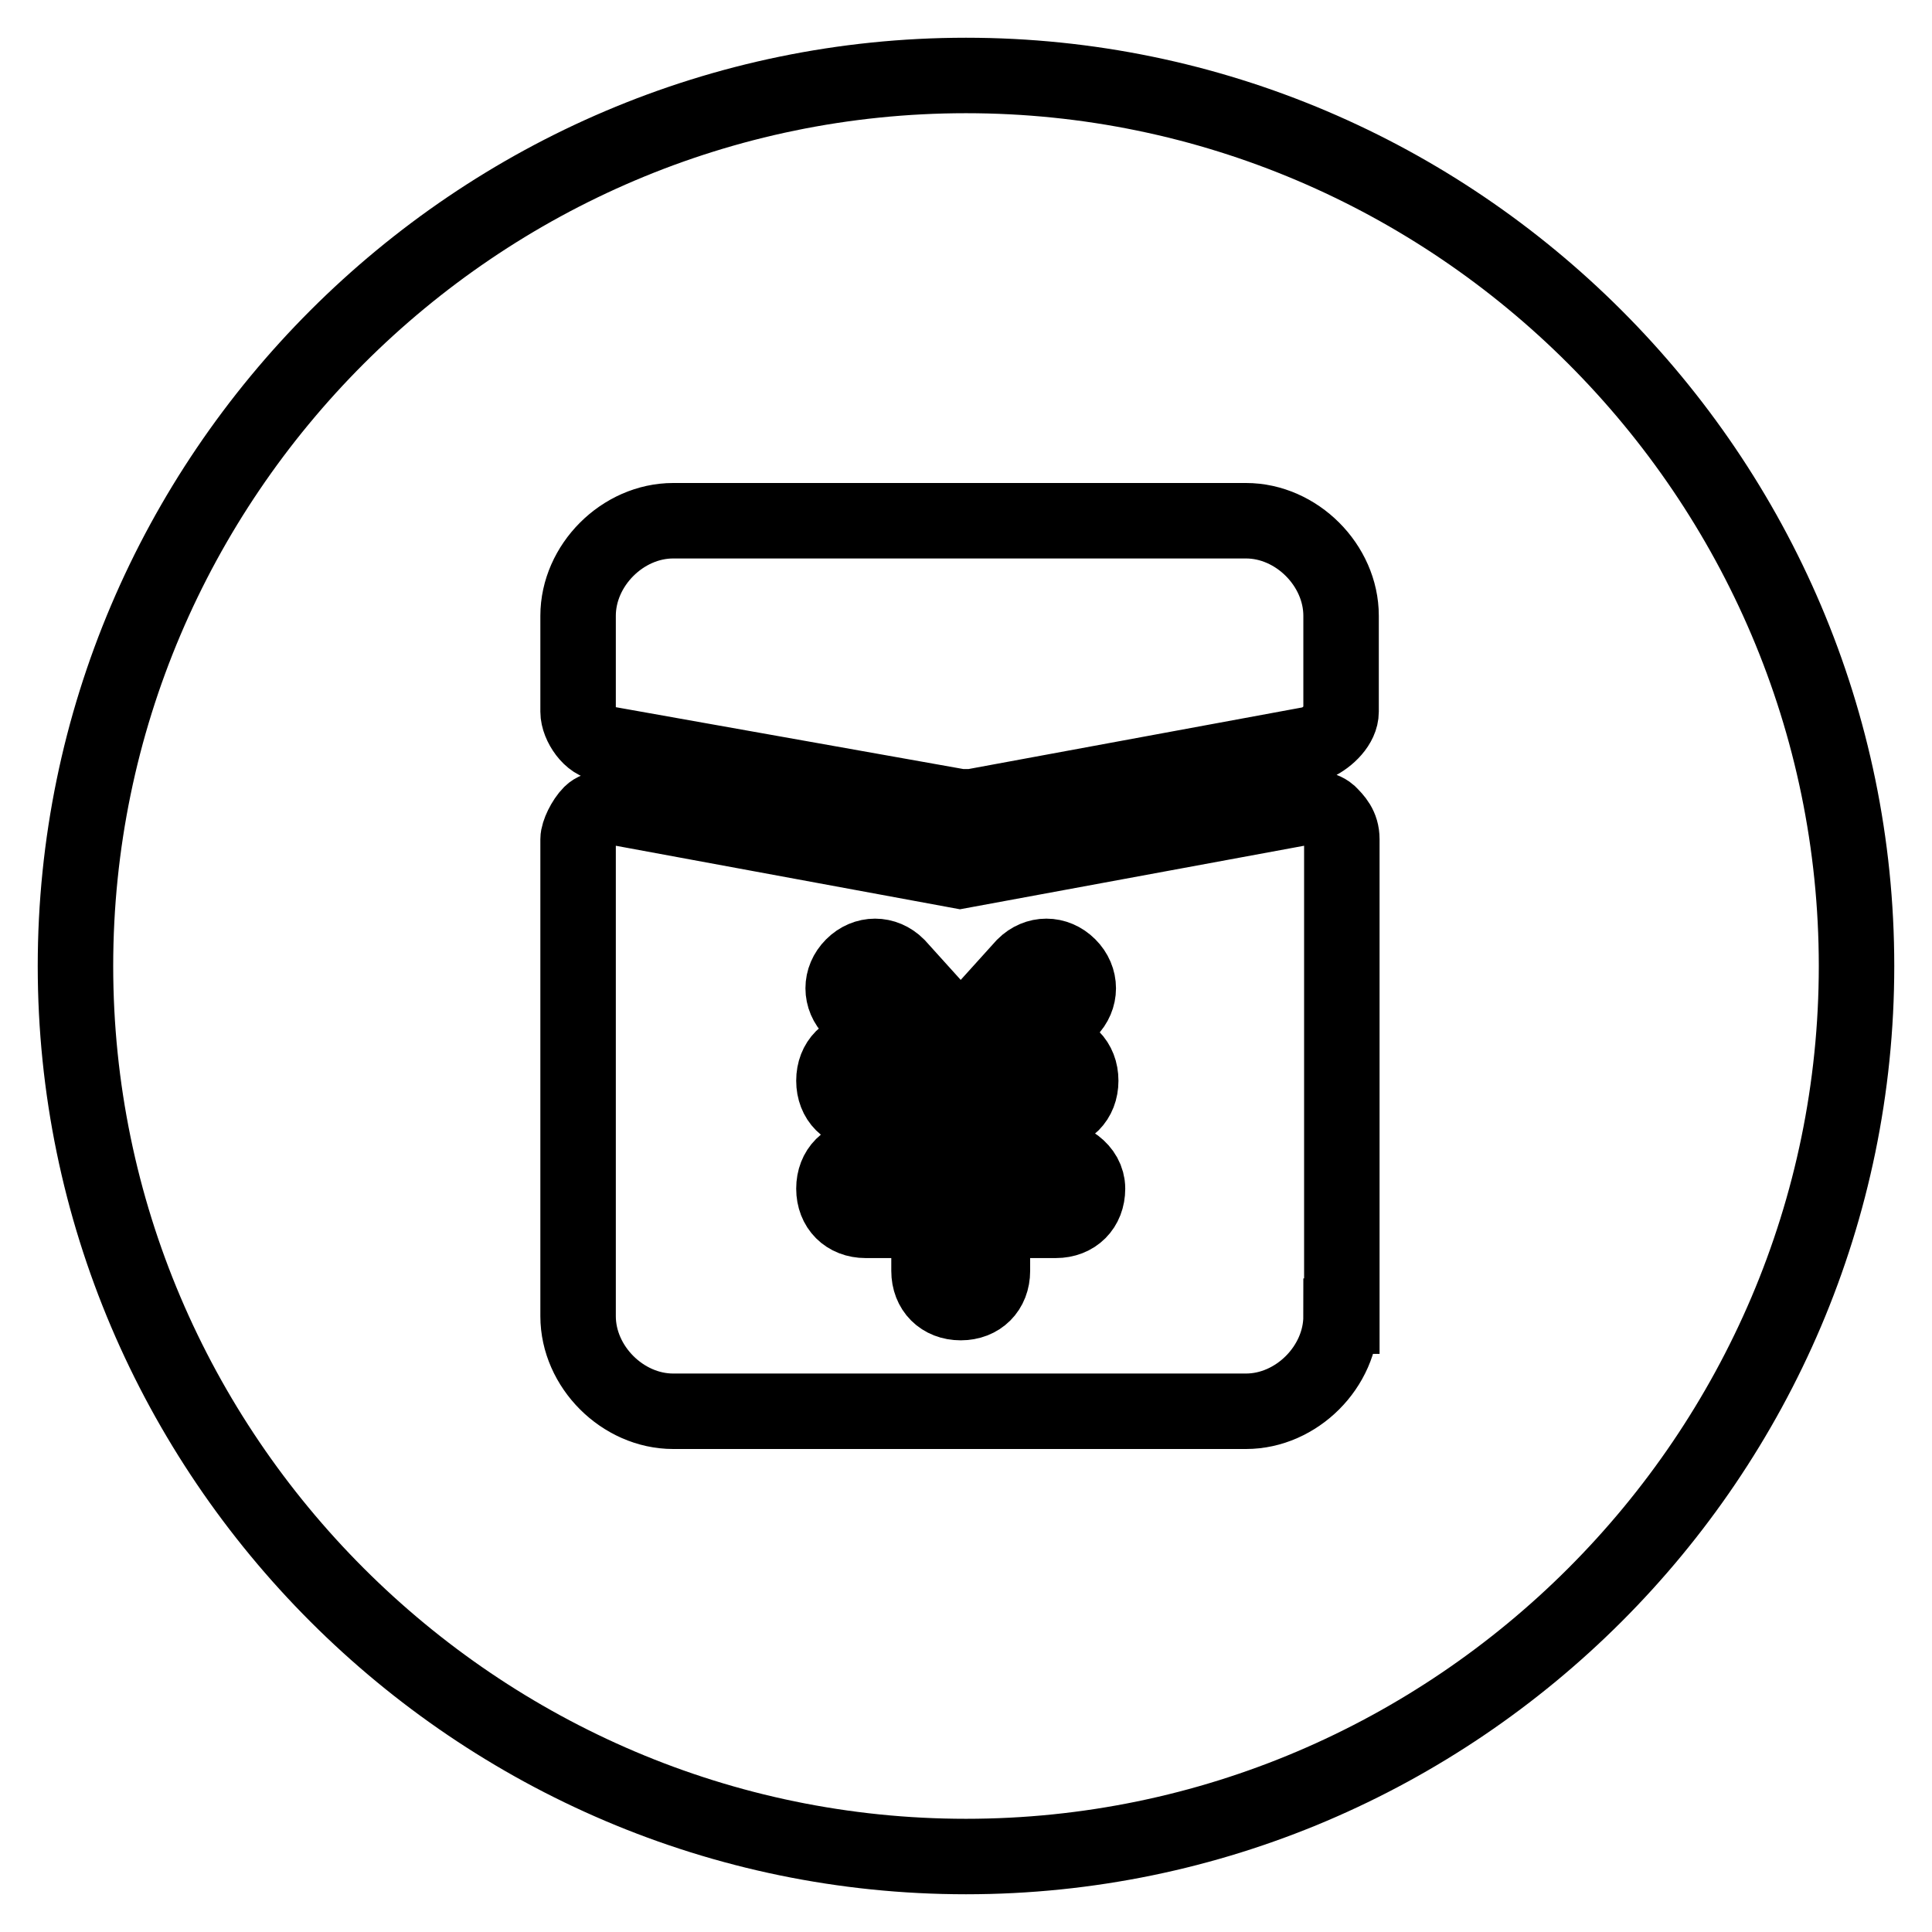 <?xml version="1.0" encoding="utf-8"?>
<!-- Svg Vector Icons : http://www.onlinewebfonts.com/icon -->
<!DOCTYPE svg PUBLIC "-//W3C//DTD SVG 1.1//EN" "http://www.w3.org/Graphics/SVG/1.1/DTD/svg11.dtd">
<svg version="1.1" xmlns="http://www.w3.org/2000/svg" xmlns:xlink="http://www.w3.org/1999/xlink" x="0px" y="0px" viewBox="0 0 256 256" enable-background="new 0 0 256 256" xml:space="preserve">
<g> <path stroke-width="10" fill-opacity="0" stroke="#000000"  d="M128,10C63.1,10,10,63.1,10,128s53.1,118,118,118s118-53.1,118-118S192.9,10,128,10z M177.7,174.4 c0,6.7-5.9,12.6-12.6,12.6H89.2c-6.7,0-12.6-5.9-12.6-12.6v-63.2c0-0.8,0.8-2.5,1.7-3.4c0.8-0.8,2.5-0.8,3.4-0.8l45.5,8.4l45.5-8.4 c0.8,0,2.5,0,3.4,0.8c0.8,0.8,1.7,1.7,1.7,3.4V174.4z M177.7,94.3c0,1.7-1.7,3.4-3.4,4.2l-45.5,8.4H128h-0.8L80,98.5 c-1.7,0-3.4-2.5-3.4-4.2V81.6c0-6.7,5.9-12.6,12.6-12.6h75.9c6.7,0,12.6,5.9,12.6,12.6V94.3z"/> <path stroke-width="10" fill-opacity="0" stroke="#000000"  d="M139,153.3h-8.4v-5.9h8.4c2.5,0,4.2-1.7,4.2-4.2s-1.7-4.2-4.2-4.2h-2.5l5.1-5.1c1.7-1.7,1.7-4.2,0-5.9 s-4.2-1.7-5.9,0l-8.4,9.3l-8.4-9.3c-1.7-1.7-4.2-1.7-5.9,0c-1.7,1.7-1.7,4.2,0,5.9l4.2,5.1h-2.5c-2.5,0-4.2,1.7-4.2,4.2 s1.7,4.2,4.2,4.2h8.4v5.9h-8.4c-2.5,0-4.2,1.7-4.2,4.2s1.7,4.2,4.2,4.2h8.4v6.7c0,2.5,1.7,4.2,4.2,4.2s4.2-1.7,4.2-4.2v-6.7h8.4 c2.5,0,4.2-1.7,4.2-4.2S141.5,153.3,139,153.3z"/></g>
</svg>